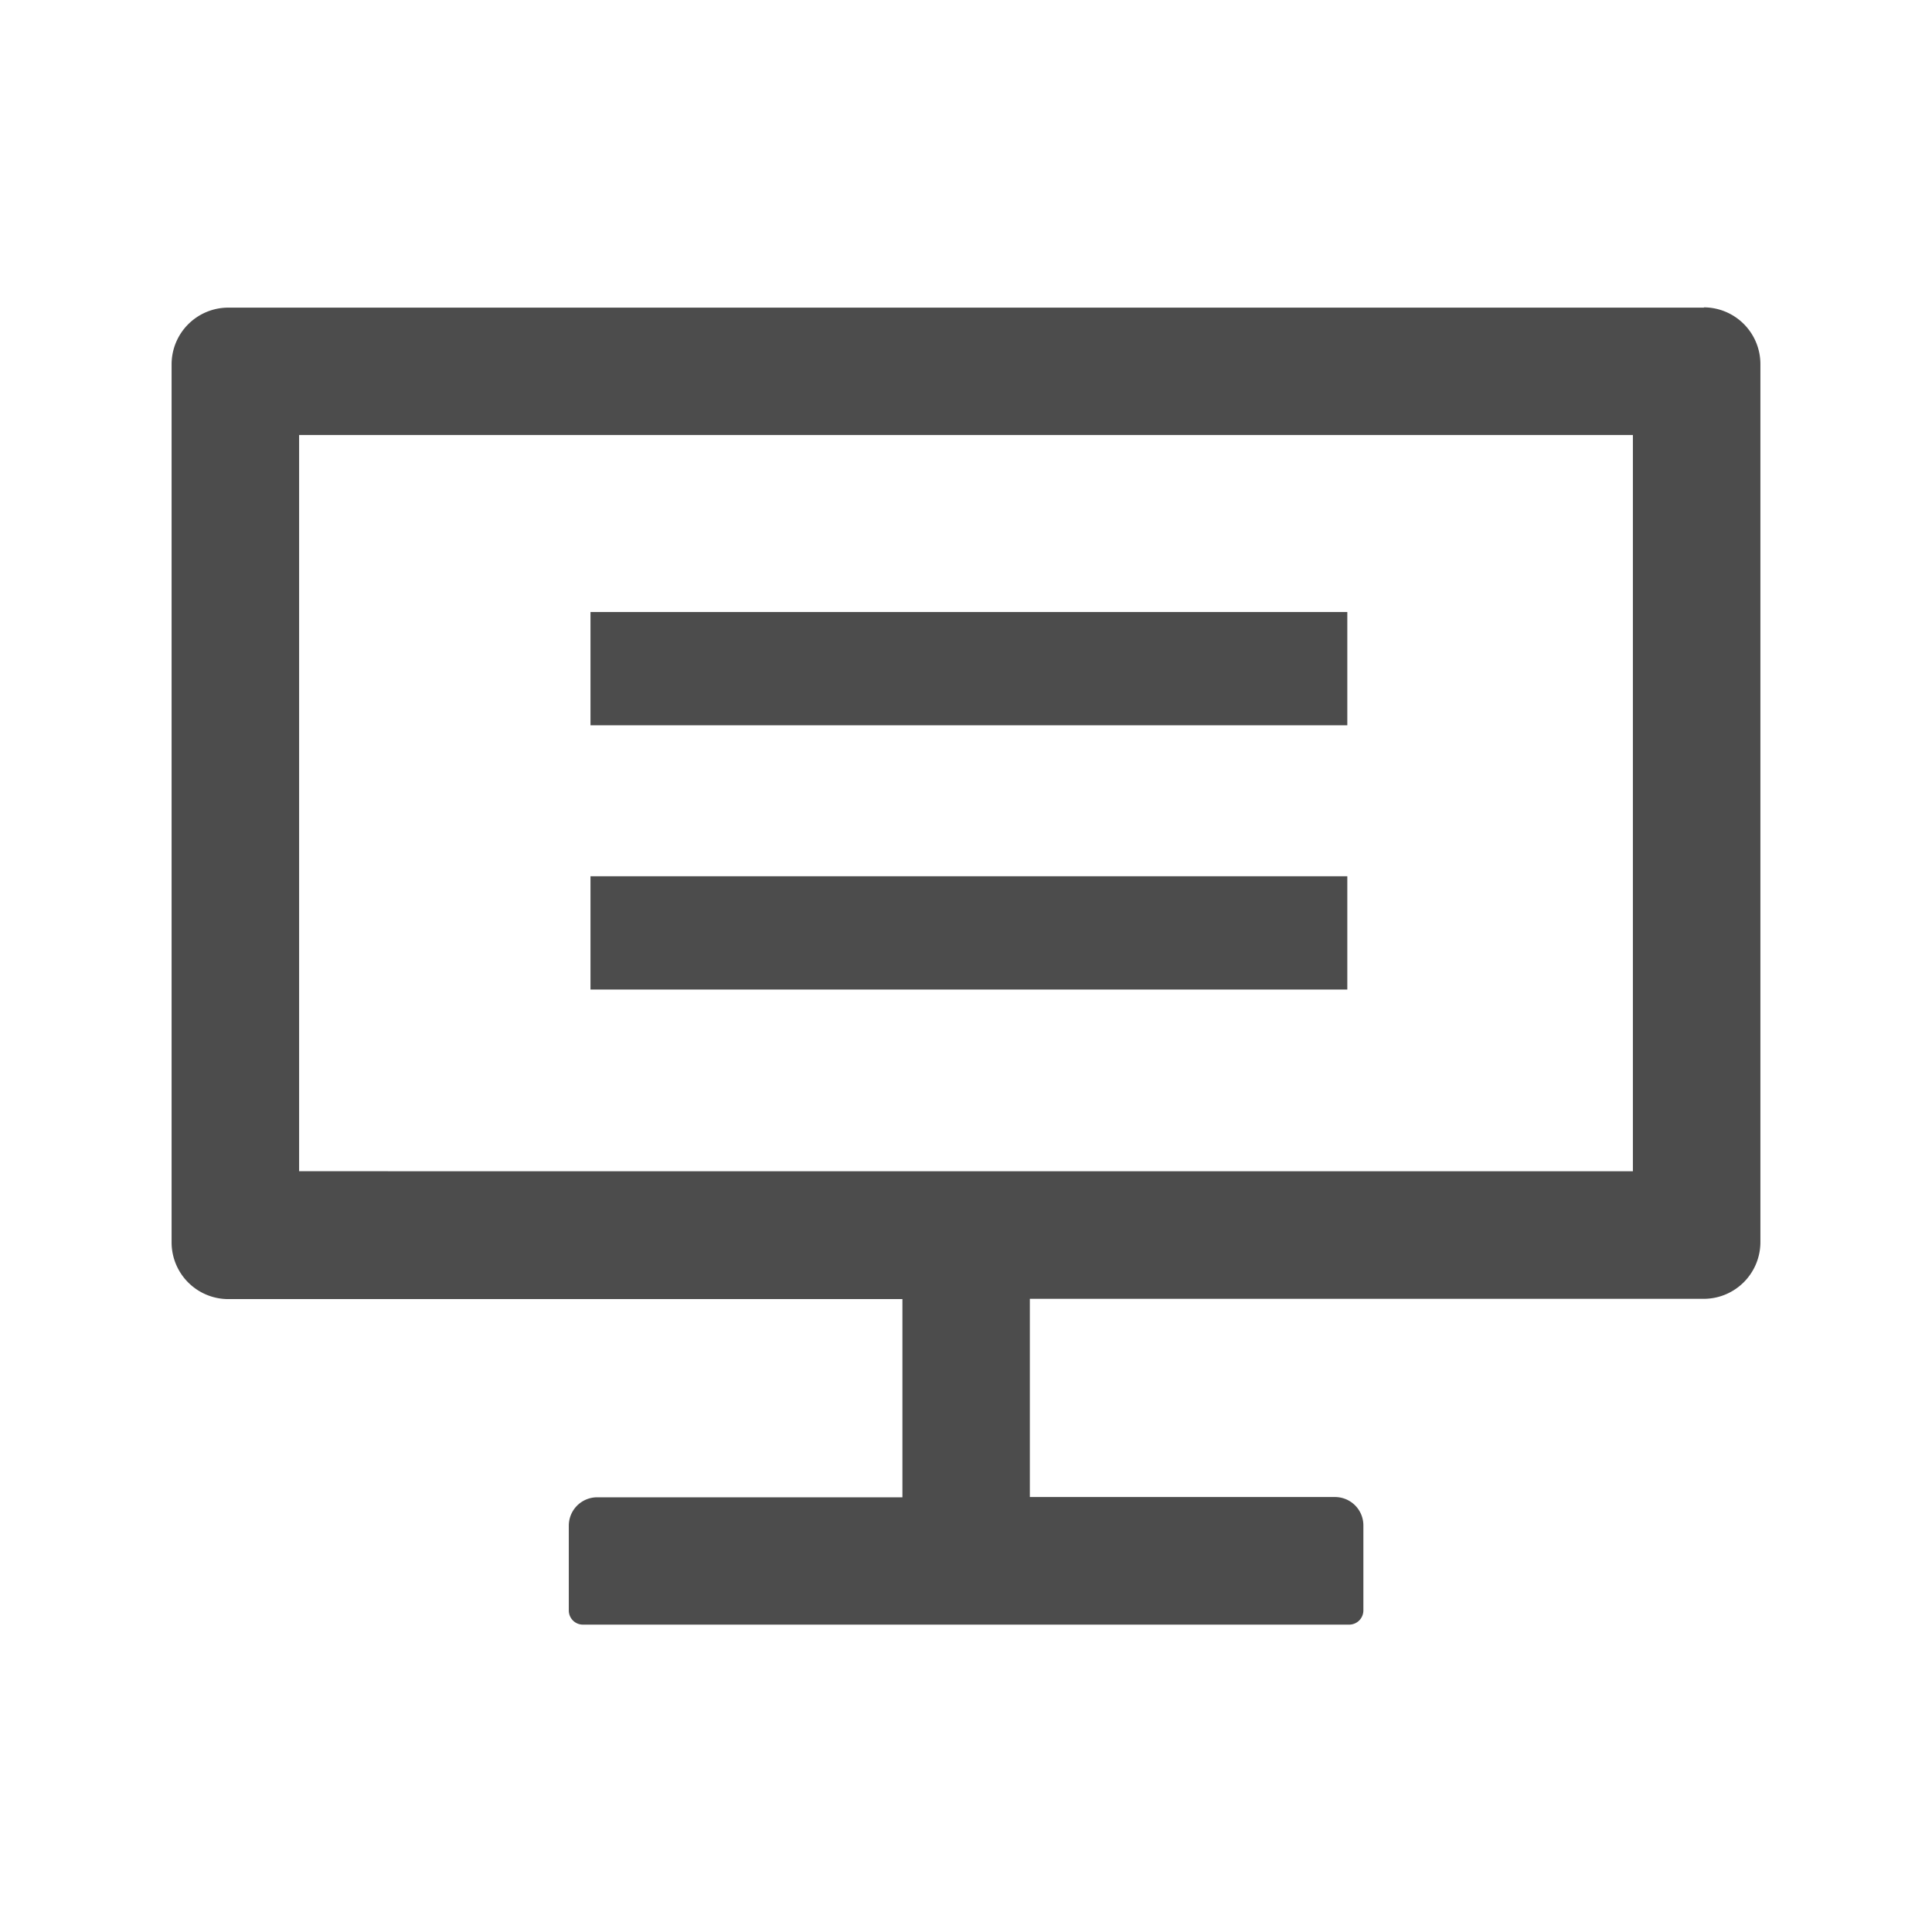 <svg xmlns="http://www.w3.org/2000/svg" width="22" height="22" viewBox="0 0 22 22">
  <defs>
    <style>
      .cls-1 {
        fill-rule: evenodd;
        opacity: 0.7;
      }
    </style>
  </defs>
  <path id="形状_26" data-name="形状 26" class="cls-1" d="M761.842,111.469h-8.618v1.29h8.618v-1.29m0,3.009h-8.618v1.29h8.618v-1.29m-11.936,3.359v-8.384h15.188v8.384H749.906m16-9.834H749.1a0.646,0.646,0,0,0-.646.645v10a0.646,0.646,0,0,0,.646.645h7.676v2.257H753.3a0.323,0.323,0,0,0-.323.323v0.967a0.161,0.161,0,0,0,.162.16h8.724a0.162,0.162,0,0,0,.162-0.16V121.87a0.323,0.323,0,0,0-.323-0.323h-3.475V119.29H765.9a0.646,0.646,0,0,0,.646-0.645v-10A0.646,0.646,0,0,0,765.9,108" transform="translate(-746.5 -104.5)"/>
</svg>
